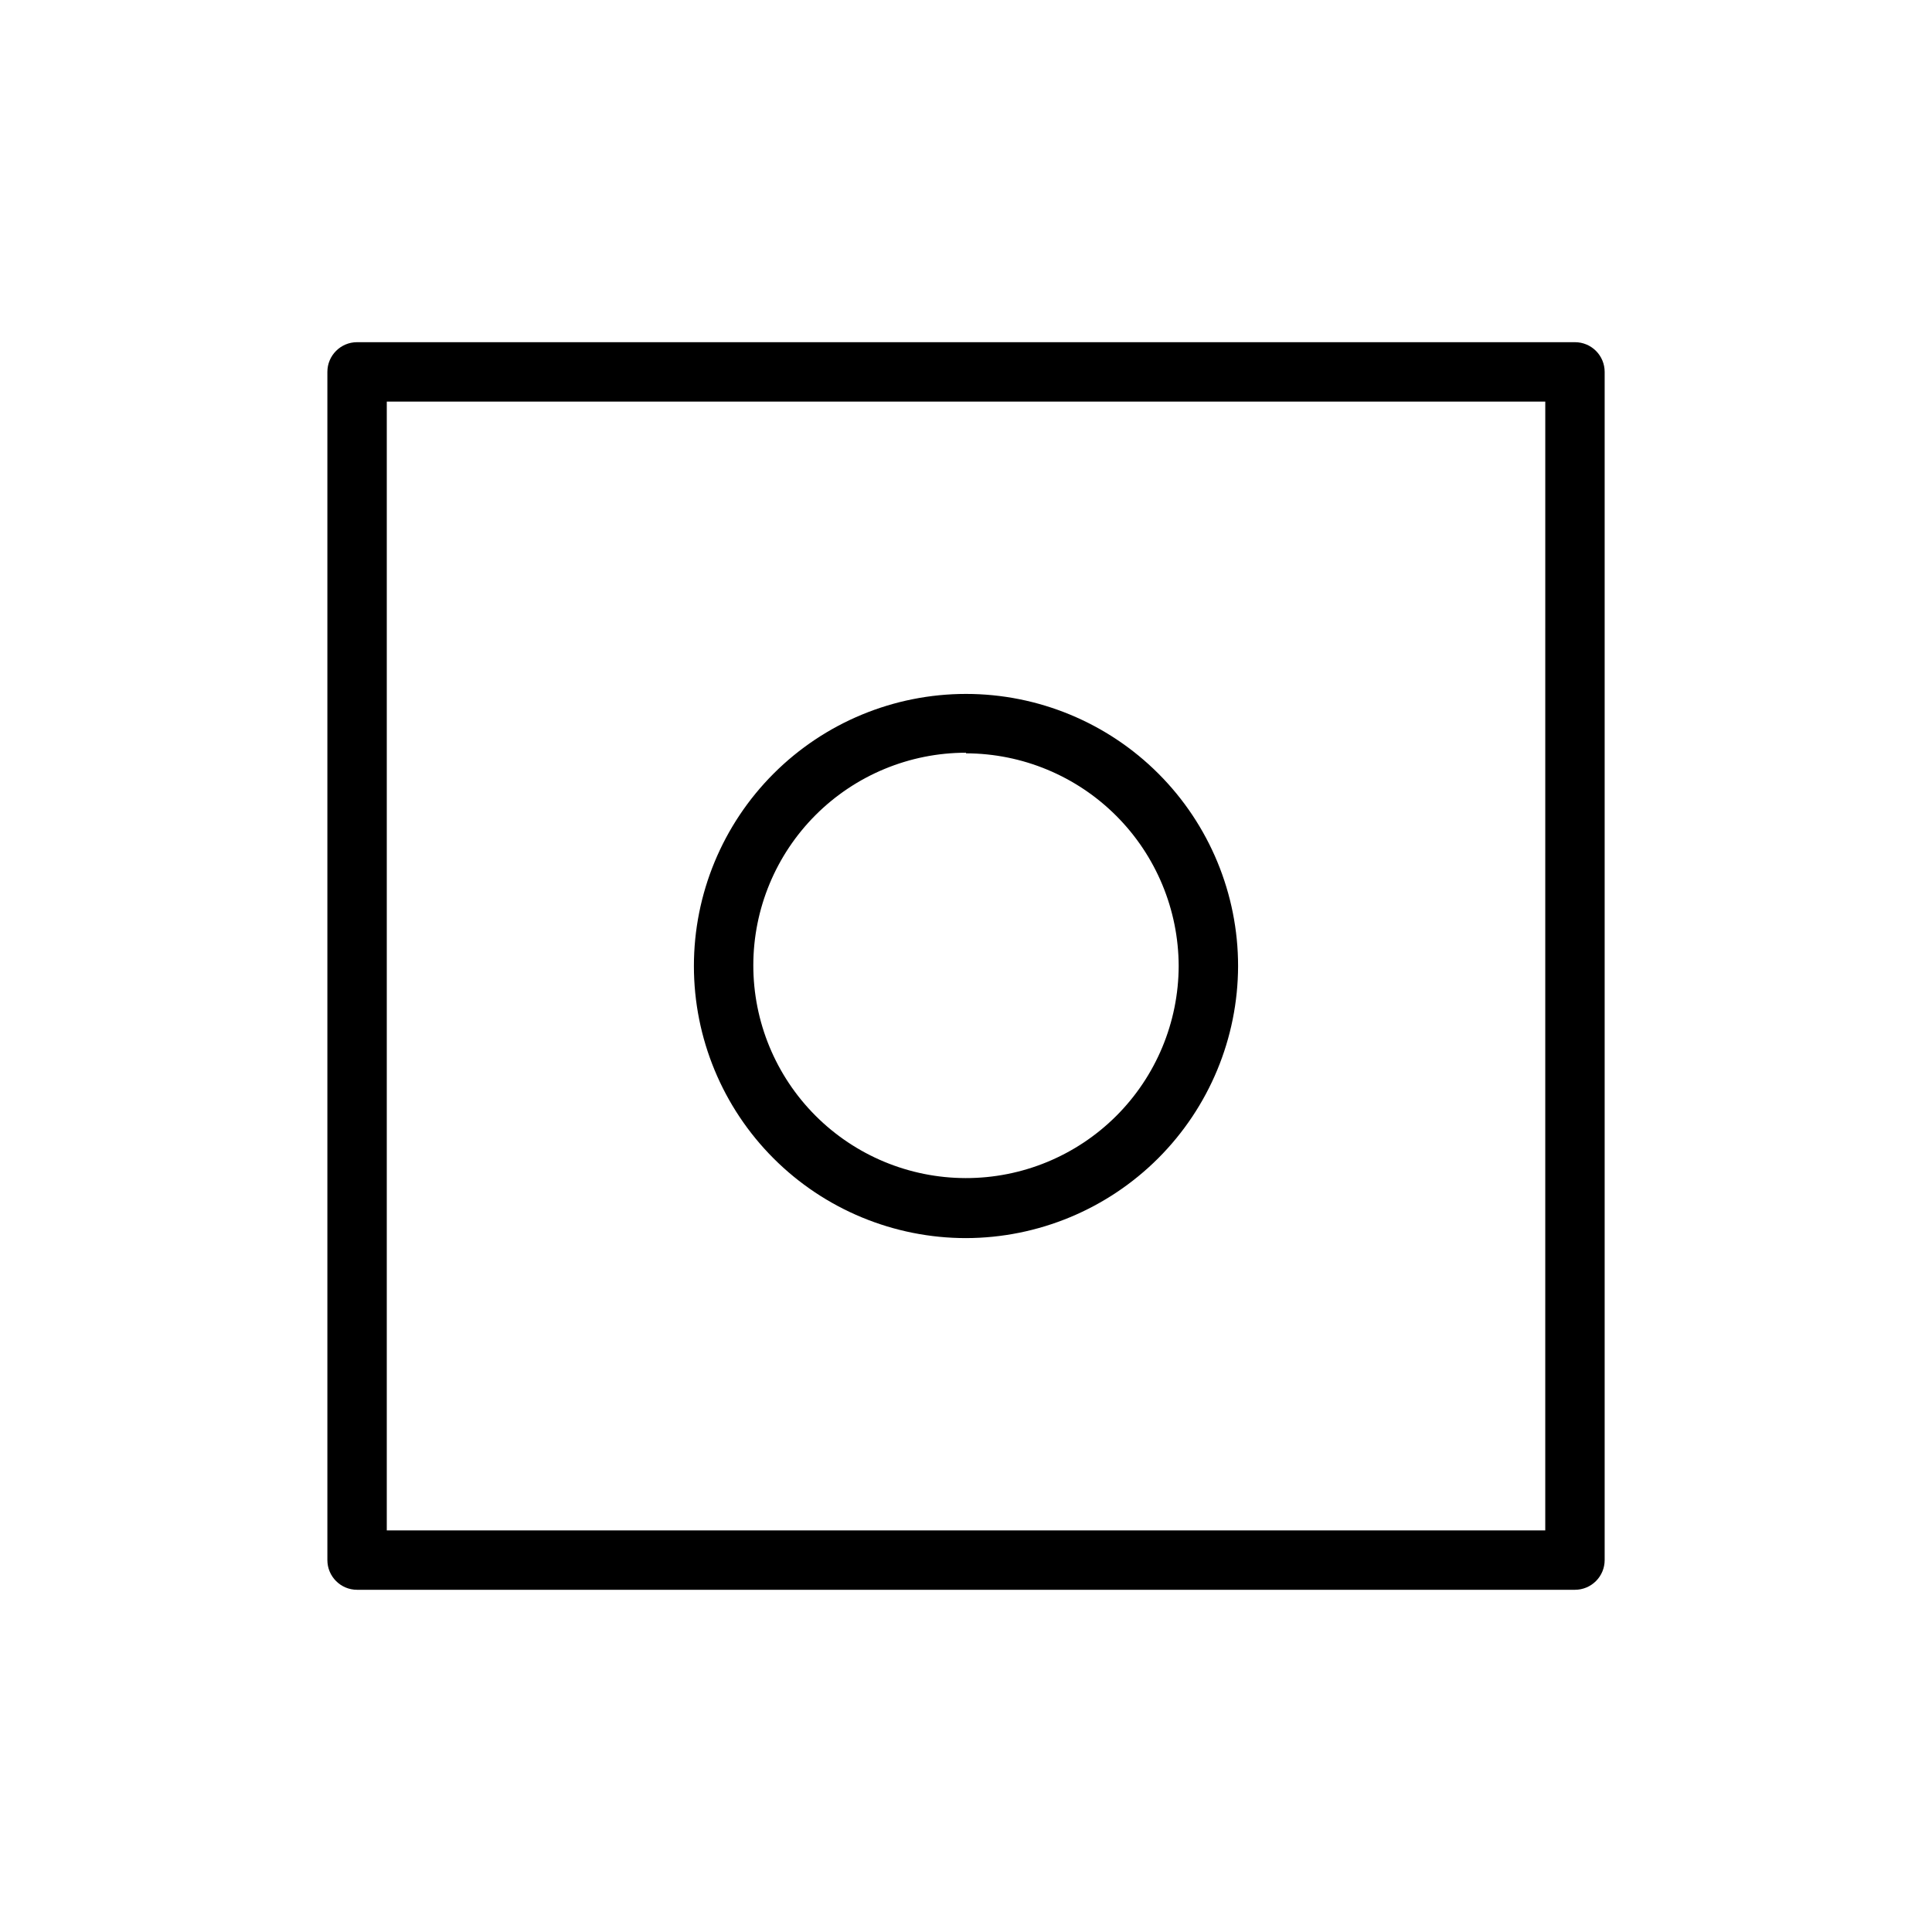 <?xml version="1.0" encoding="UTF-8"?>
<!-- The Best Svg Icon site in the world: iconSvg.co, Visit us! https://iconsvg.co -->
<svg fill="#000000" width="800px" height="800px" version="1.1" viewBox="144 144 512 512" xmlns="http://www.w3.org/2000/svg">
 <g>
  <path d="m561.38 565.31h-322.75c-4.348 0-7.871-3.527-7.871-7.875v-314.88c0-4.348 3.523-7.871 7.871-7.871h322.75c2.086 0 4.09 0.828 5.566 2.305 1.477 1.477 2.305 3.477 2.305 5.566v314.88c0 2.09-0.828 4.09-2.305 5.566-1.477 1.477-3.481 2.309-5.566 2.309zm-314.88-15.742h307.01l0.004-299.14h-307.01z"/>
  <path d="m400 472.11c-19.125 0-37.465-7.598-50.988-21.117-13.523-13.523-21.121-31.867-21.121-50.988 0-19.125 7.598-37.465 21.121-50.988 13.523-13.523 31.863-21.121 50.988-21.121 19.121 0 37.465 7.598 50.988 21.121 13.52 13.523 21.117 31.863 21.117 50.988-0.039 19.109-7.652 37.426-21.164 50.941-13.516 13.512-31.832 21.125-50.941 21.164zm0-128.63c-14.941 0-29.27 5.934-39.84 16.492-10.566 10.559-16.512 24.879-16.523 39.82-0.016 14.938 5.902 29.273 16.453 39.852 10.547 10.578 24.863 16.535 39.805 16.562 14.938 0.031 29.277-5.875 39.867-16.414 10.586-10.539 16.559-24.852 16.602-39.789-0.043-14.938-5.996-29.25-16.555-39.812-10.562-10.559-24.875-16.512-39.809-16.551z"/>
 </g>
</svg>